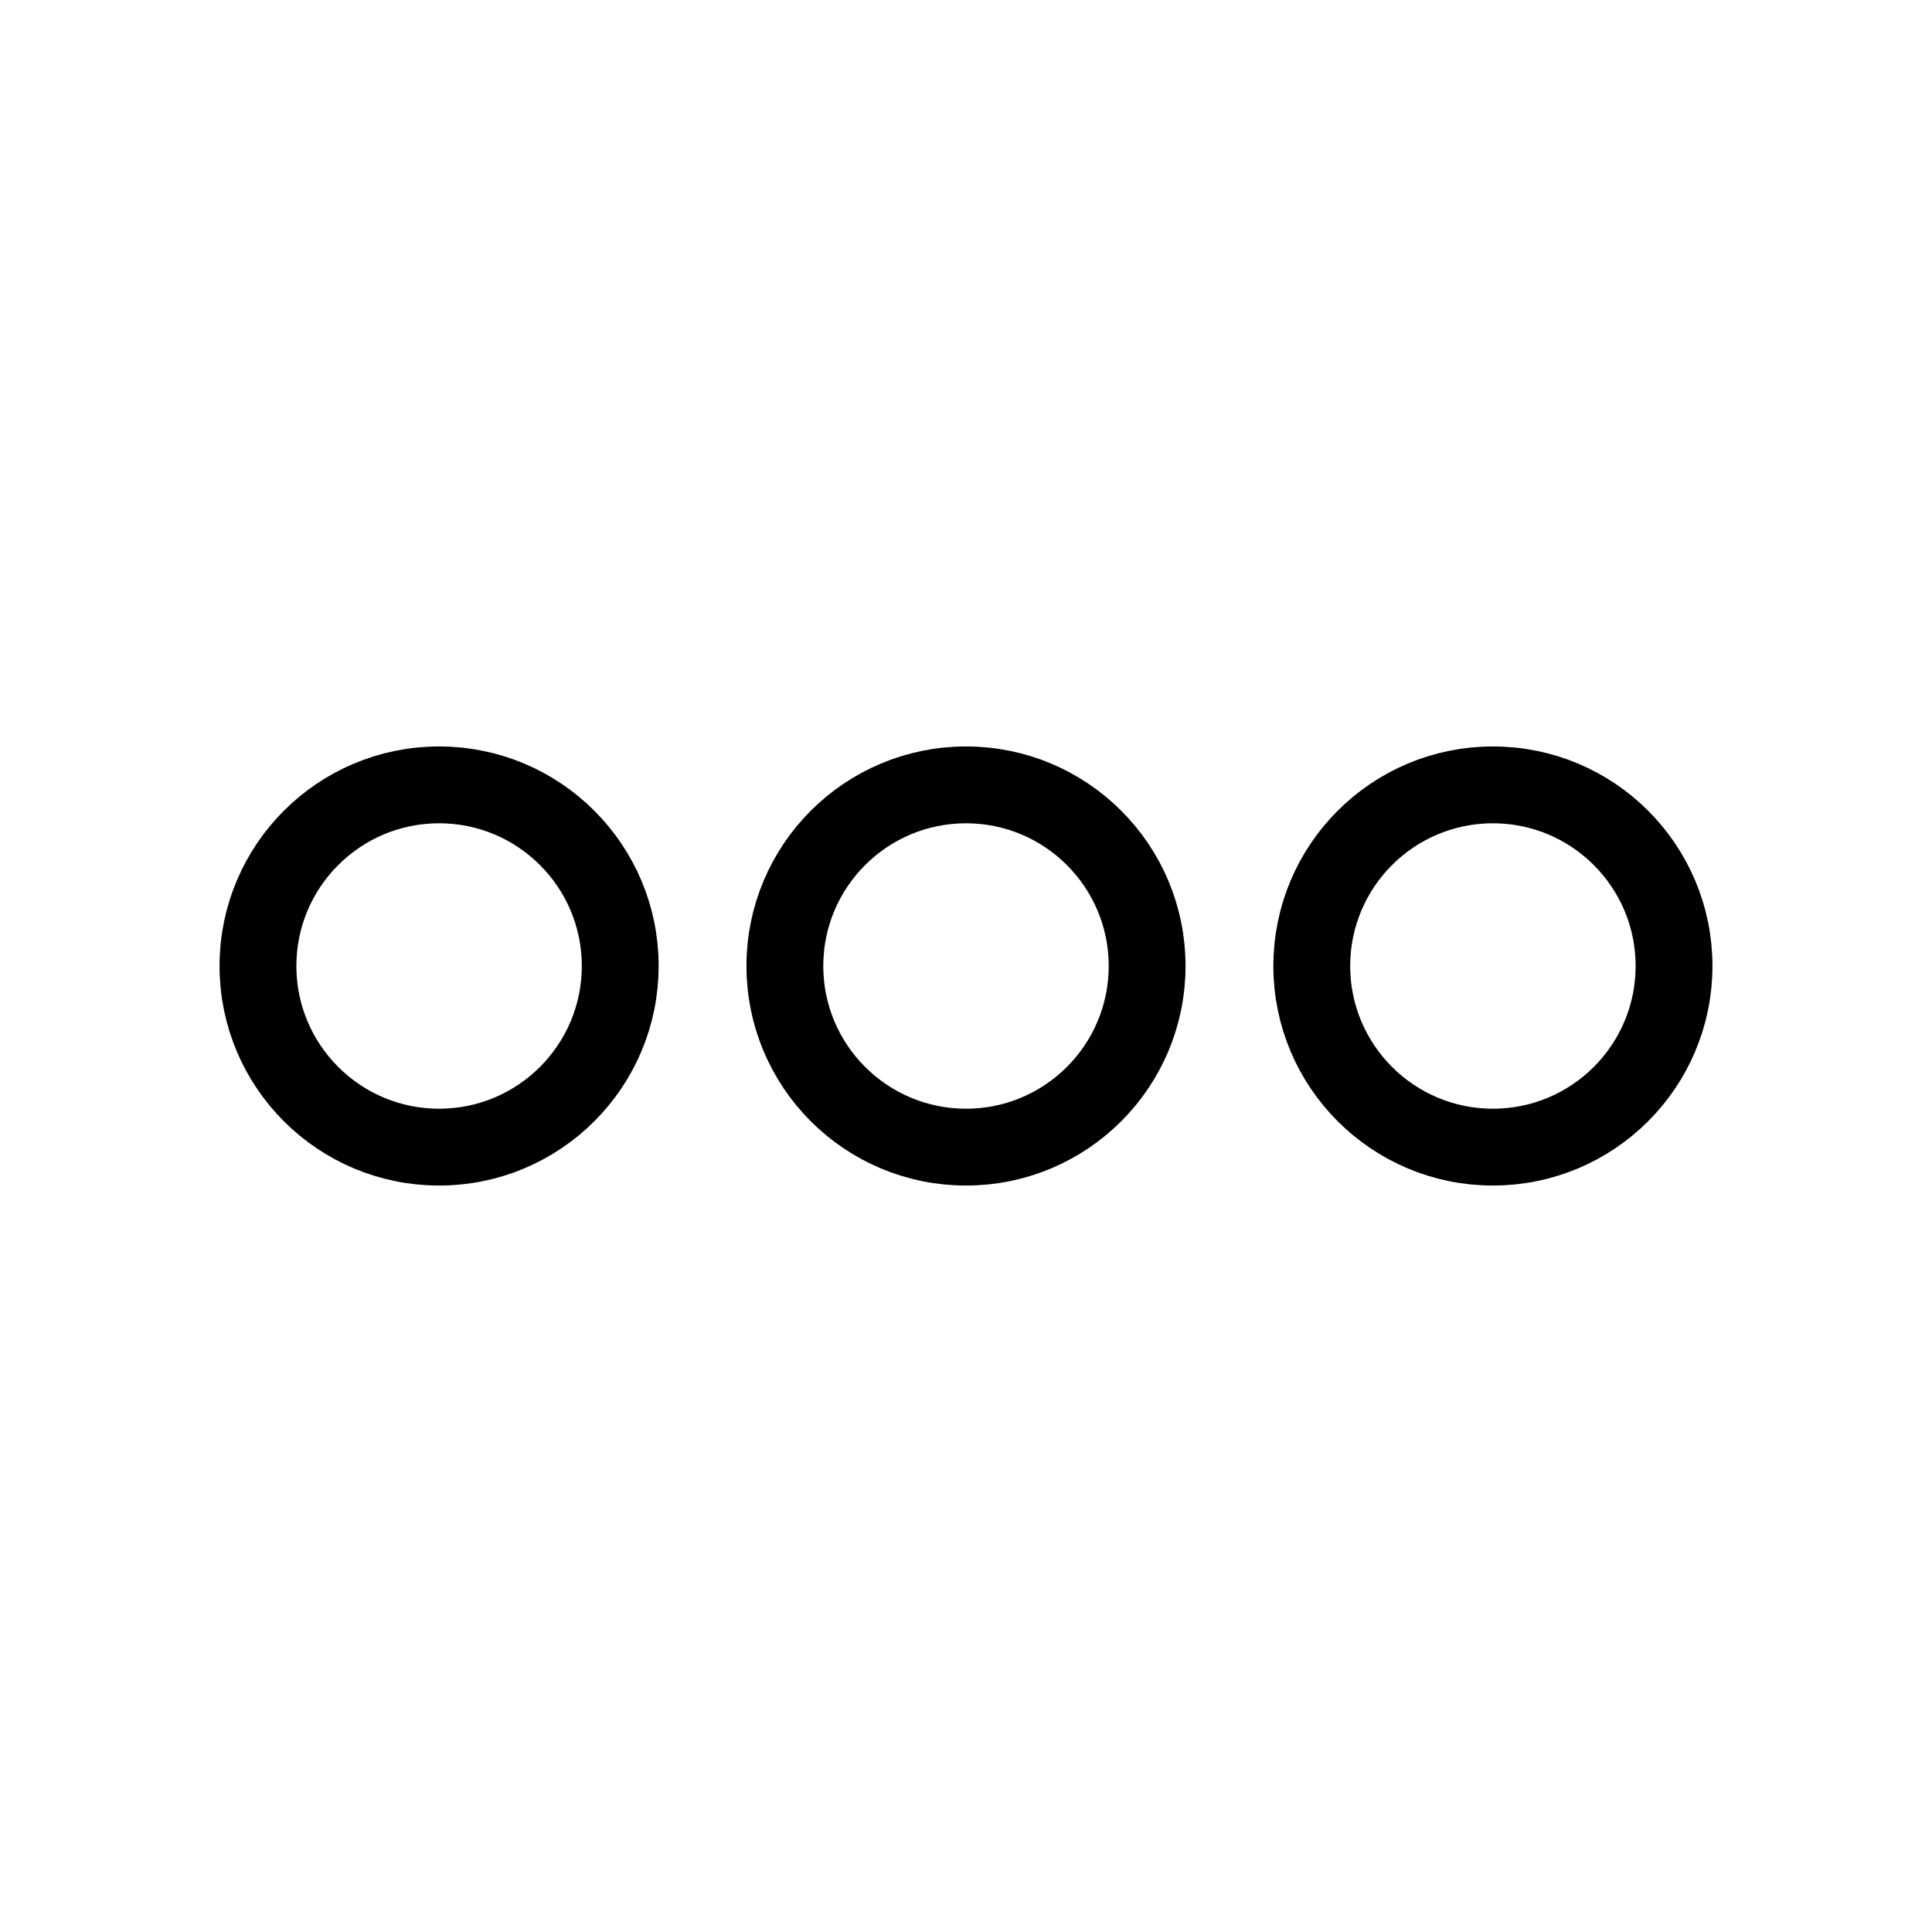 <svg id="icon-altres" xmlns="http://www.w3.org/2000/svg" width="44" height="44" viewBox="0 0 44 44">
  <rect id="Area" width="44" height="44" fill="#f2f2f2" opacity="0"/>
  <g id="path" transform="translate(-48 -802)">
    <g id="Elipse_252" data-name="Elipse 252" transform="translate(53 819)" fill="none" stroke="#000" stroke-width="1.75">
      <circle cx="5" cy="5" r="5" stroke="none"/>
      <circle cx="5" cy="5" r="4.125" fill="none"/>
    </g>
    <g id="Elipse_253" data-name="Elipse 253" transform="translate(65 819)" fill="none" stroke="#000" stroke-width="1.75">
      <circle cx="5" cy="5" r="5" stroke="none"/>
      <circle cx="5" cy="5" r="4.125" fill="none"/>
    </g>
    <g id="Elipse_254" data-name="Elipse 254" transform="translate(77 819)" fill="none" stroke="#000" stroke-width="1.75">
      <circle cx="5" cy="5" r="5" stroke="none"/>
      <circle cx="5" cy="5" r="4.125" fill="none"/>
    </g>
  </g>
</svg>
